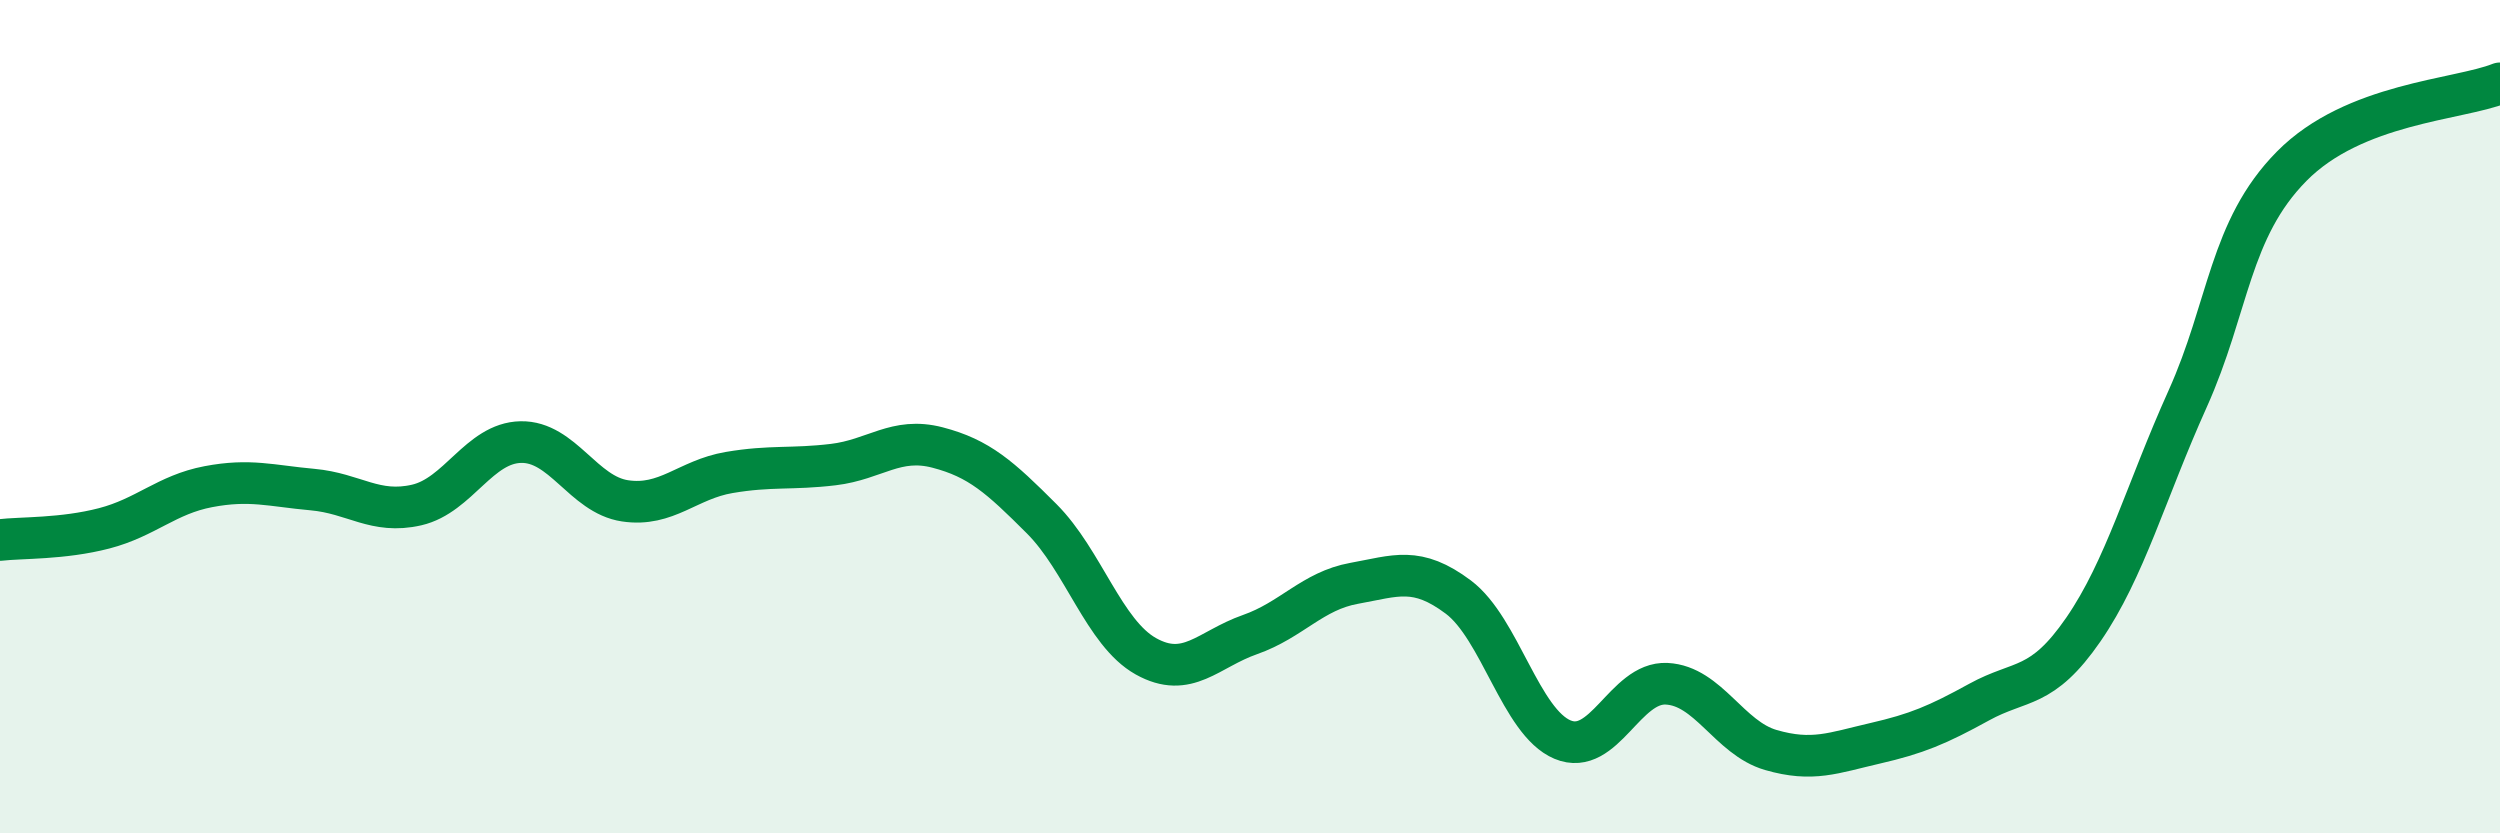 
    <svg width="60" height="20" viewBox="0 0 60 20" xmlns="http://www.w3.org/2000/svg">
      <path
        d="M 0,12.96 C 0.5,12.9 1.5,12.94 2.5,12.68 C 3.5,12.42 4,11.87 5,11.68 C 6,11.49 6.5,11.66 7.5,11.75 C 8.5,11.84 9,12.35 10,12.12 C 11,11.89 11.5,10.63 12.5,10.61 C 13.5,10.59 14,11.87 15,12.02 C 16,12.17 16.5,11.51 17.5,11.34 C 18.5,11.17 19,11.27 20,11.15 C 21,11.03 21.5,10.48 22.5,10.74 C 23.5,11 24,11.45 25,12.45 C 26,13.45 26.5,15.19 27.5,15.75 C 28.5,16.31 29,15.58 30,15.23 C 31,14.88 31.5,14.18 32.5,14 C 33.5,13.82 34,13.58 35,14.33 C 36,15.08 36.5,17.33 37.5,17.75 C 38.5,18.17 39,16.36 40,16.41 C 41,16.46 41.5,17.71 42.5,18 C 43.5,18.29 44,18.07 45,17.84 C 46,17.61 46.5,17.4 47.5,16.85 C 48.5,16.3 49,16.56 50,15.11 C 51,13.66 51.5,11.8 52.5,9.58 C 53.5,7.36 53.5,5.51 55,3.99 C 56.5,2.47 59,2.4 60,2L60 20L0 20Z"
        fill="#008740"
        opacity="0.1"
        stroke-linecap="round"
        stroke-linejoin="round"
      />
      <path
        d="M 0,12.96 C 0.5,12.9 1.5,12.94 2.5,12.68 C 3.5,12.42 4,11.87 5,11.68 C 6,11.49 6.5,11.66 7.5,11.75 C 8.5,11.84 9,12.35 10,12.12 C 11,11.89 11.5,10.63 12.5,10.61 C 13.5,10.59 14,11.87 15,12.02 C 16,12.17 16.5,11.51 17.5,11.34 C 18.5,11.17 19,11.27 20,11.15 C 21,11.03 21.5,10.48 22.5,10.74 C 23.5,11 24,11.45 25,12.45 C 26,13.45 26.5,15.19 27.5,15.75 C 28.5,16.31 29,15.58 30,15.23 C 31,14.88 31.5,14.18 32.5,14 C 33.5,13.82 34,13.58 35,14.33 C 36,15.08 36.5,17.33 37.5,17.75 C 38.5,18.17 39,16.36 40,16.41 C 41,16.46 41.5,17.71 42.5,18 C 43.5,18.29 44,18.07 45,17.84 C 46,17.61 46.5,17.4 47.5,16.85 C 48.5,16.3 49,16.56 50,15.11 C 51,13.66 51.5,11.8 52.5,9.58 C 53.5,7.36 53.5,5.51 55,3.99 C 56.5,2.47 59,2.4 60,2"
        stroke="#008740"
        stroke-width="1"
        fill="none"
        stroke-linecap="round"
        stroke-linejoin="round"
      />
    </svg>
  